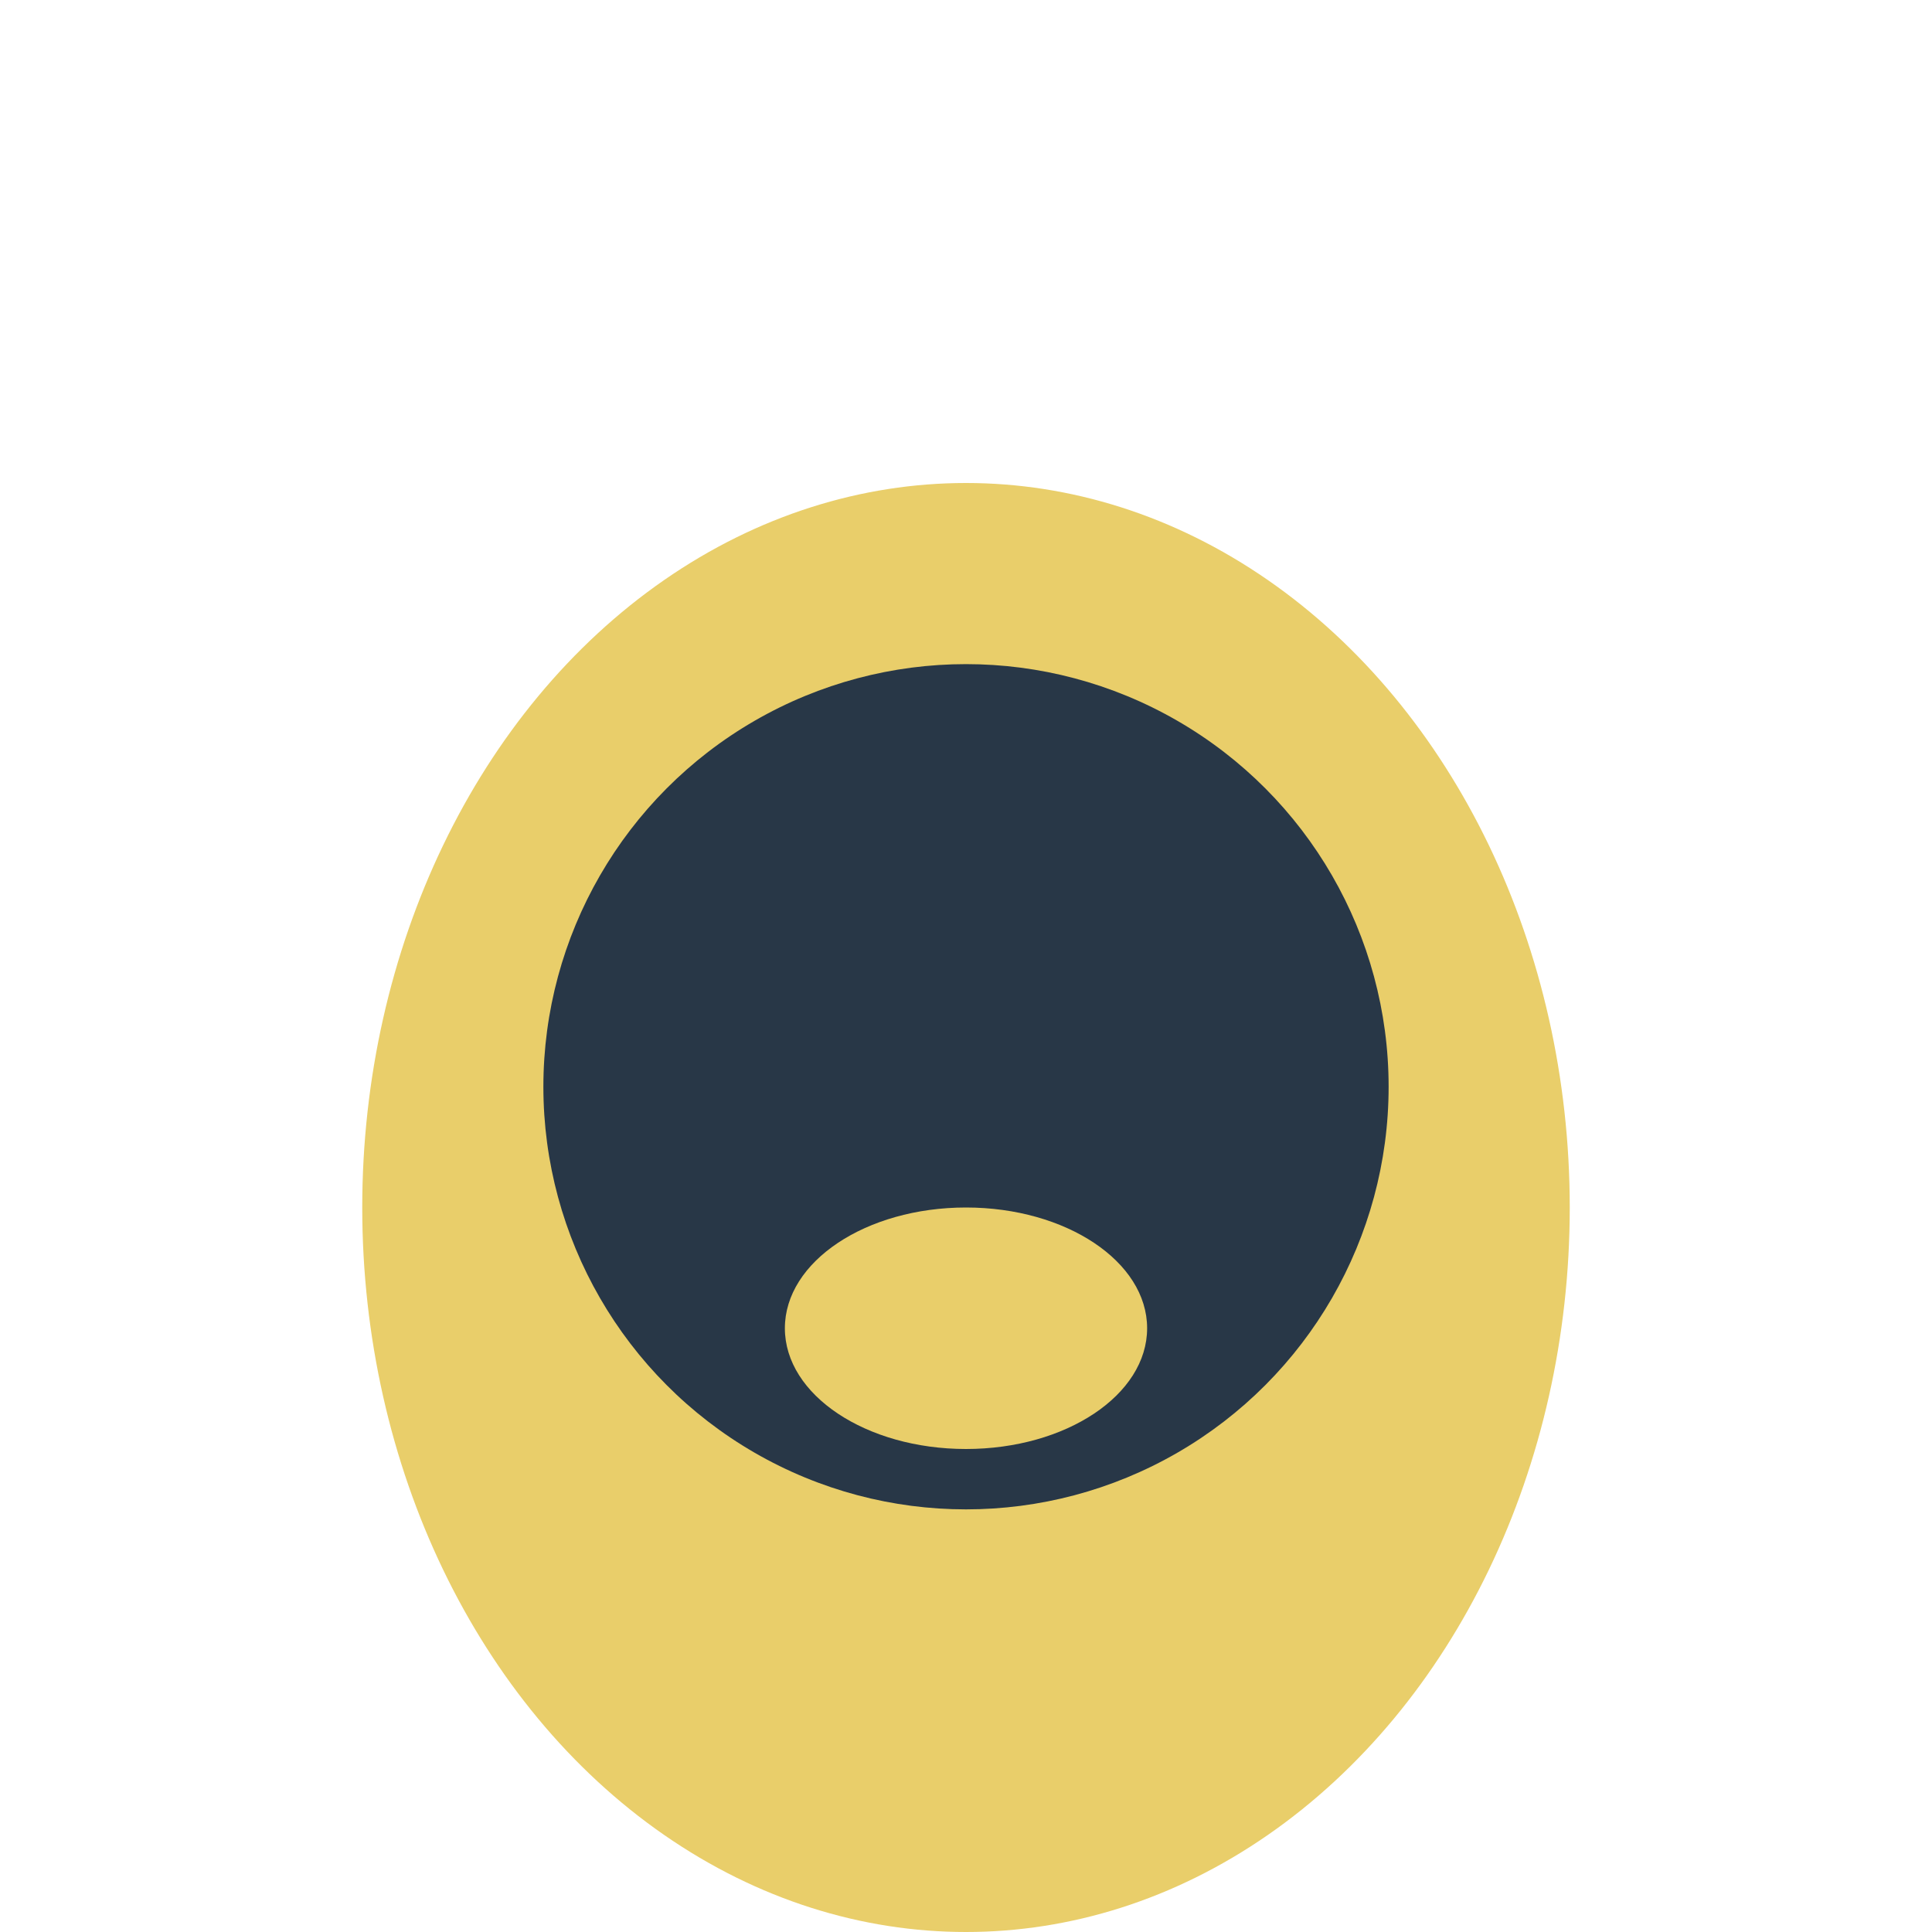 <?xml version="1.0" encoding="UTF-8"?>
<svg xmlns="http://www.w3.org/2000/svg" width="32" height="32" viewBox="0 0 32 32"><ellipse cx="16" cy="20" rx="10" ry="12" fill="#E9CE6A"/><ellipse cx="16" cy="18" rx="7" ry="7" fill="#283747"/><ellipse cx="16" cy="22" rx="3" ry="2" fill="#E9CE6A"/></svg>
